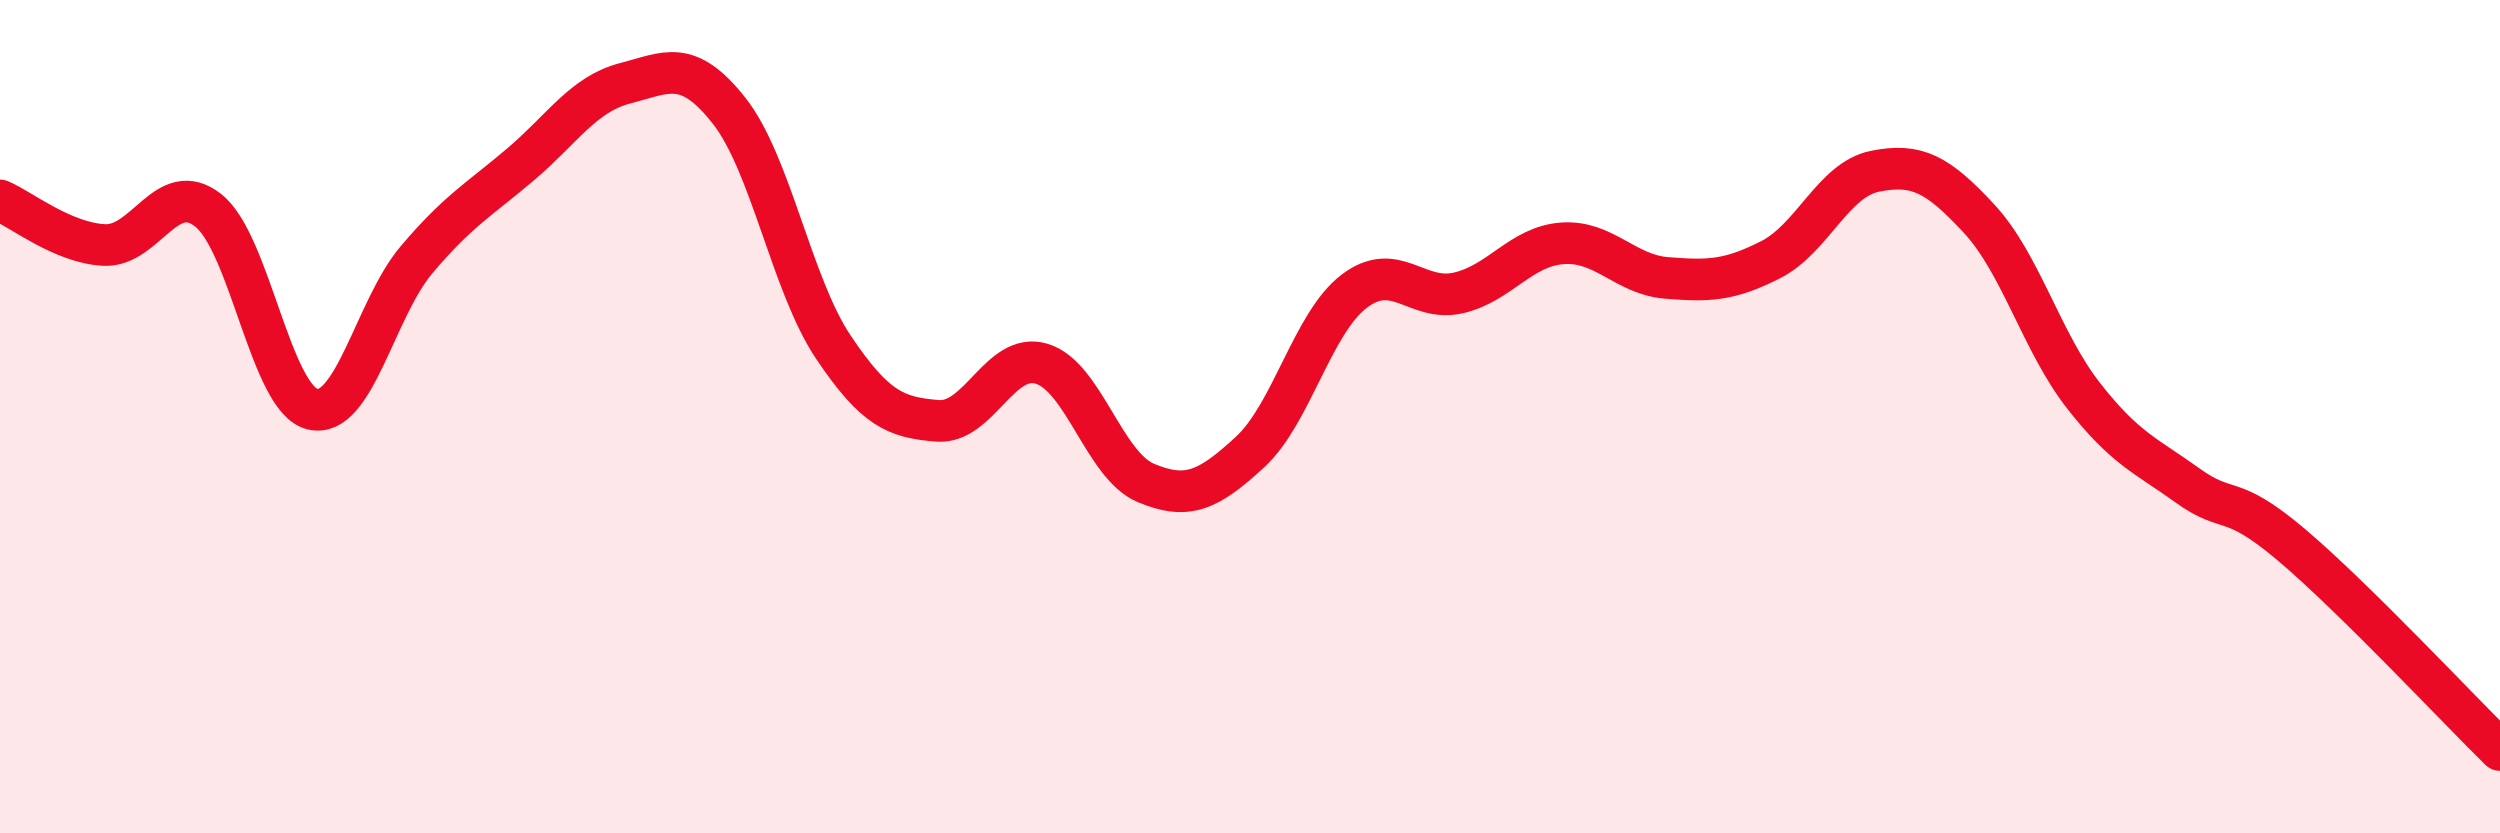 
    <svg width="60" height="20" viewBox="0 0 60 20" xmlns="http://www.w3.org/2000/svg">
      <path
        d="M 0,4.81 C 0.5,5.02 1.5,5.83 2.5,5.88 C 3.5,5.93 4,4.26 5,5.05 C 6,5.84 6.5,9.58 7.5,9.82 C 8.5,10.06 9,7.41 10,6.23 C 11,5.05 11.5,4.79 12.5,3.94 C 13.5,3.09 14,2.26 15,2 C 16,1.74 16.5,1.39 17.5,2.66 C 18.5,3.93 19,6.84 20,8.33 C 21,9.82 21.5,10.02 22.5,10.1 C 23.5,10.18 24,8.43 25,8.73 C 26,9.03 26.5,11.17 27.5,11.59 C 28.5,12.01 29,11.77 30,10.85 C 31,9.93 31.5,7.75 32.5,6.99 C 33.5,6.23 34,7.26 35,7.03 C 36,6.8 36.5,5.91 37.5,5.84 C 38.5,5.77 39,6.59 40,6.67 C 41,6.75 41.5,6.74 42.5,6.23 C 43.5,5.72 44,4.31 45,4.11 C 46,3.91 46.5,4.17 47.5,5.25 C 48.5,6.33 49,8.21 50,9.49 C 51,10.77 51.5,10.93 52.5,11.65 C 53.5,12.37 53.5,11.81 55,13.08 C 56.5,14.35 59,17.02 60,18L60 20L0 20Z"
        fill="#EB0A25"
        opacity="0.1"
        stroke-linecap="round"
        stroke-linejoin="round"
      />
      <path
        d="M 0,4.81 C 0.5,5.02 1.5,5.83 2.5,5.88 C 3.5,5.93 4,4.26 5,5.05 C 6,5.84 6.5,9.58 7.5,9.82 C 8.5,10.06 9,7.41 10,6.23 C 11,5.05 11.5,4.79 12.5,3.94 C 13.5,3.09 14,2.26 15,2 C 16,1.74 16.5,1.39 17.5,2.66 C 18.5,3.93 19,6.84 20,8.33 C 21,9.82 21.5,10.02 22.5,10.1 C 23.5,10.18 24,8.43 25,8.73 C 26,9.03 26.5,11.17 27.5,11.59 C 28.5,12.01 29,11.77 30,10.85 C 31,9.93 31.5,7.75 32.5,6.99 C 33.5,6.23 34,7.26 35,7.03 C 36,6.8 36.5,5.91 37.5,5.84 C 38.5,5.77 39,6.59 40,6.67 C 41,6.75 41.5,6.74 42.5,6.23 C 43.5,5.72 44,4.31 45,4.11 C 46,3.91 46.5,4.17 47.5,5.25 C 48.5,6.33 49,8.21 50,9.49 C 51,10.77 51.5,10.93 52.5,11.65 C 53.5,12.37 53.5,11.81 55,13.08 C 56.5,14.35 59,17.02 60,18"
        stroke="#EB0A25"
        stroke-width="1"
        fill="none"
        stroke-linecap="round"
        stroke-linejoin="round"
      />
    </svg>
  